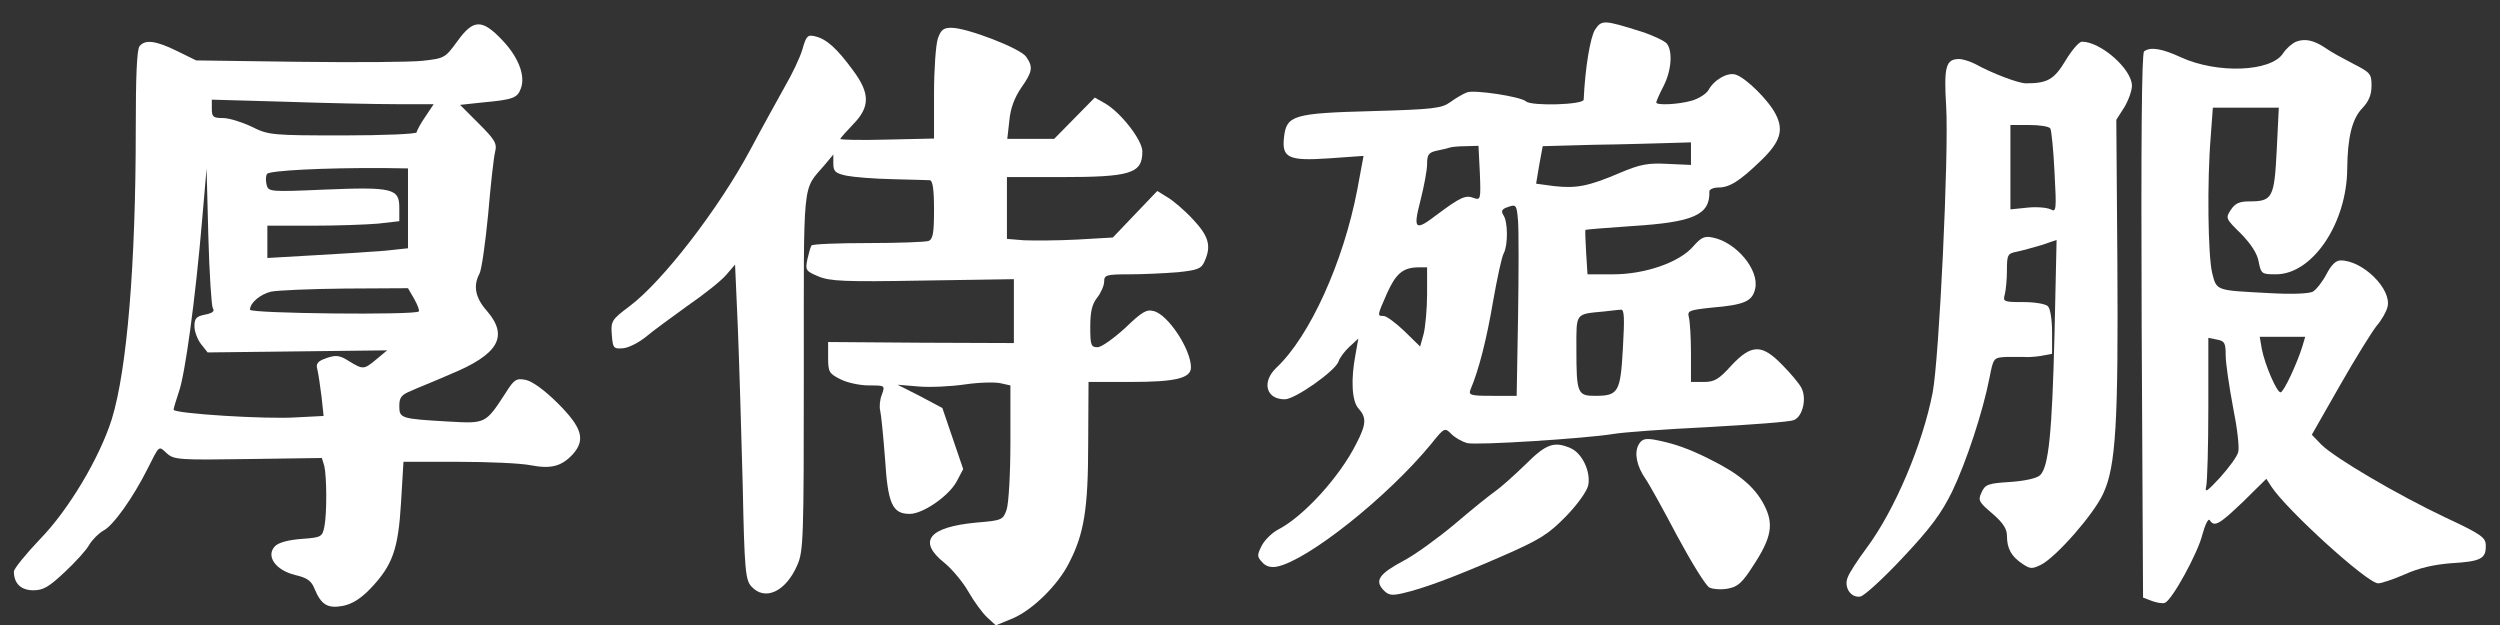 <?xml version="1.0" standalone="no"?>
<!DOCTYPE svg PUBLIC "-//W3C//DTD SVG 20010904//EN"
 "http://www.w3.org/TR/2001/REC-SVG-20010904/DTD/svg10.dtd">
<svg version="1.0" xmlns="http://www.w3.org/2000/svg"
 width="720pt" height="180pt" viewBox="0 0 720 180"
 preserveAspectRatio="xMidYMid meet">

<rect x="0" y="0" width="720" height="180" fill="#333333" stroke="none"/>

<g transform="translate(0,180) scale(0.1,-0.1)"
fill="#ffffff" stroke="none">
<path d="M4594 1715 c-14 -21 -29 -112 -33 -202 -1 -15 -151 -19 -166 -5 -16
14 -149 34 -170 26 -11 -4 -33 -17 -48 -28 -25 -18 -48 -21 -226 -26 -226 -6
-246 -12 -253 -75 -7 -60 13 -69 130 -61 l99 7 -18 -97 c-40 -209 -137 -423
-233 -513 -43 -41 -30 -91 24 -91 30 0 146 82 155 109 3 10 17 29 31 42 l26
24 -8 -45 c-14 -73 -11 -136 9 -157 23 -26 22 -45 -7 -101 -48 -96 -152 -209
-223 -246 -18 -9 -40 -30 -49 -47 -14 -28 -14 -32 1 -48 10 -12 24 -16 42 -13
88 17 320 201 446 355 37 46 38 46 57 27 11 -11 31 -22 45 -26 27 -7 339 13
420 26 27 5 151 14 275 20 124 7 234 15 246 20 26 10 38 63 22 93 -6 12 -31
42 -55 66 -59 61 -89 60 -147 -2 -36 -40 -49 -47 -79 -47 l-37 0 0 83 c0 45
-3 91 -6 103 -5 19 0 21 65 28 95 8 118 18 126 55 12 54 -55 134 -123 147 -23
5 -33 0 -55 -25 -39 -46 -138 -81 -231 -81 l-74 0 -4 63 c-2 34 -3 63 -2 65 1
1 61 6 135 11 176 11 224 32 222 99 -1 6 11 12 26 12 32 0 61 18 123 78 55 53
66 87 42 133 -20 40 -86 105 -115 114 -23 8 -63 -15 -79 -45 -6 -10 -27 -24
-48 -30 -39 -11 -102 -14 -102 -5 0 3 9 24 21 47 23 45 27 101 9 123 -6 7 -39
23 -73 34 -108 34 -114 34 -133 6z m276 -357 l0 -33 -67 3 c-57 3 -79 -1 -138
-26 -91 -39 -126 -45 -189 -38 l-52 7 9 54 10 54 146 4 c80 1 176 4 214 5 l67
2 0 -32z m-608 -57 c3 -76 2 -78 -18 -71 -23 9 -38 2 -104 -47 -65 -50 -71
-45 -49 40 10 39 19 87 19 104 0 27 4 34 28 39 15 3 32 7 37 9 6 2 27 4 47 4
l36 1 4 -79z m110 -138 c2 -26 2 -150 0 -275 l-4 -228 -70 0 c-63 0 -69 2 -63
18 24 56 47 147 65 254 12 67 25 129 31 139 12 23 12 90 -1 109 -7 11 -5 17 8
22 29 11 30 10 34 -39z m-262 -210 c0 -43 -5 -95 -10 -115 l-10 -36 -45 44
c-25 24 -52 44 -60 44 -19 0 -19 0 9 64 26 58 46 75 89 76 l27 0 0 -77z m564
-155 c-7 -128 -13 -138 -80 -138 -51 0 -54 7 -54 137 0 103 -4 98 80 106 19 2
41 5 48 5 10 2 11 -23 6 -110z"/>
<path d="M1317 1681 c-35 -48 -37 -49 -99 -56 -35 -4 -196 -5 -358 -3 l-295 4
-55 27 c-61 30 -92 34 -108 14 -8 -9 -11 -90 -11 -238 0 -390 -25 -693 -69
-836 -35 -111 -124 -261 -207 -346 -41 -43 -75 -85 -75 -93 0 -34 20 -54 56
-54 29 0 45 10 90 52 31 29 63 64 71 79 9 15 27 33 41 41 28 14 86 96 127 178
35 69 31 67 56 44 20 -18 36 -19 234 -16 l212 3 7 -23 c7 -30 8 -137 0 -176
-6 -28 -9 -30 -65 -34 -38 -3 -66 -10 -77 -21 -27 -28 1 -69 58 -83 35 -8 47
-17 56 -40 19 -46 38 -57 81 -49 26 5 51 20 79 49 65 68 81 114 89 249 l7 117
158 0 c86 0 180 -4 209 -10 58 -11 88 -3 120 31 38 42 28 77 -42 147 -38 38
-74 64 -93 68 -27 5 -33 2 -58 -38 -58 -89 -57 -88 -165 -82 -137 8 -141 9
-141 45 0 24 6 32 33 43 17 8 68 28 111 47 142 58 172 110 108 184 -33 37 -40
72 -21 107 6 11 17 89 25 172 7 83 16 164 20 179 6 24 -1 35 -47 81 l-54 54
65 7 c88 8 100 13 110 40 14 37 -7 91 -54 140 -58 61 -83 60 -129 -4z m-176
-181 l108 0 -24 -36 c-14 -20 -25 -41 -25 -45 0 -5 -96 -9 -212 -9 -206 0
-215 1 -263 25 -27 13 -65 25 -82 25 -29 0 -33 3 -33 27 l0 26 212 -6 c116 -4
260 -7 319 -7z m34 -300 l0 -115 -65 -7 c-36 -3 -127 -9 -202 -13 l-138 -8 0
47 0 46 129 0 c70 0 156 3 190 6 l61 7 0 39 c0 55 -19 60 -215 52 -157 -7
-162 -6 -167 13 -3 12 -3 26 1 32 6 10 165 18 336 17 l70 -1 0 -115z m-562
-288 c6 -8 -1 -14 -22 -18 -26 -5 -31 -11 -31 -34 0 -15 9 -38 19 -51 l19 -24
259 3 258 3 -30 -25 c-37 -31 -39 -31 -80 -6 -27 17 -37 18 -64 9 -26 -9 -32
-16 -27 -33 3 -12 8 -47 12 -78 l6 -56 -78 -4 c-88 -6 -354 11 -354 22 0 4 7
27 15 51 18 49 48 270 67 494 l13 150 5 -195 c3 -107 9 -201 13 -208z m580 27
c10 -18 16 -34 13 -36 -11 -11 -486 -6 -486 5 0 20 29 44 60 52 19 4 116 8
215 9 l180 1 18 -31z"/>
<path d="M2701 1689 c-6 -18 -11 -90 -11 -160 l0 -128 -135 -3 c-74 -2 -135
-1 -135 2 0 2 17 21 37 42 49 50 49 89 0 155 -46 63 -76 90 -108 98 -23 6 -27
2 -38 -37 -7 -24 -30 -72 -51 -108 -20 -36 -65 -117 -99 -181 -91 -170 -252
-379 -348 -451 -52 -39 -54 -43 -51 -82 3 -39 5 -41 32 -39 16 1 45 16 65 32
20 17 75 57 122 91 48 33 98 73 111 89 l25 29 8 -182 c4 -99 10 -303 14 -452
5 -248 8 -274 25 -293 39 -43 99 -15 132 61 18 40 19 77 19 558 0 566 -5 519
60 595 l25 30 0 -26 c0 -23 6 -28 38 -35 20 -4 80 -9 132 -10 52 -1 101 -3
108 -3 8 -1 12 -25 12 -85 0 -67 -3 -85 -16 -90 -9 -3 -87 -6 -174 -6 -87 0
-161 -3 -163 -7 -3 -5 -8 -23 -12 -41 -6 -30 -4 -33 32 -48 33 -14 76 -16 301
-12 l262 4 0 -92 0 -92 -267 1 -268 2 0 -45 c0 -41 3 -46 35 -62 19 -10 56
-18 82 -18 47 0 47 0 38 -26 -6 -14 -8 -35 -5 -47 3 -12 9 -75 14 -139 8 -129
21 -158 71 -158 38 0 112 51 135 93 l19 36 -30 88 -30 88 -64 34 -65 33 60 -5
c33 -3 94 0 135 6 41 6 88 7 103 3 l27 -6 0 -164 c0 -90 -5 -177 -11 -194 -10
-29 -13 -31 -87 -37 -138 -13 -170 -54 -92 -116 22 -18 53 -55 69 -83 16 -28
40 -61 54 -74 l25 -23 51 21 c56 25 128 95 160 159 43 83 55 155 55 343 l1
178 122 0 c130 0 173 11 173 42 0 52 -66 152 -107 162 -21 6 -34 -2 -83 -49
-33 -30 -68 -55 -79 -55 -19 0 -21 6 -21 59 0 43 5 65 20 84 11 14 20 35 20
46 0 19 6 21 73 21 39 0 102 3 139 6 57 6 68 10 77 31 20 44 13 72 -33 121
-24 26 -58 55 -74 64 l-29 18 -64 -67 -64 -67 -104 -6 c-56 -3 -125 -3 -152
-2 l-49 4 0 89 0 89 153 0 c204 0 237 10 237 74 0 32 -61 111 -107 138 l-30
17 -58 -59 -59 -60 -68 0 -67 0 6 53 c3 35 15 66 34 94 33 47 35 60 14 90 -17
24 -170 83 -215 83 -23 0 -30 -6 -39 -31z"/>
<path d="M6613 1680 c-12 -5 -29 -20 -38 -34 -35 -53 -189 -59 -294 -11 -54
25 -88 31 -106 17 -7 -5 -9 -263 -7 -790 l4 -783 26 -10 c14 -5 31 -8 37 -5
20 7 95 143 108 197 8 29 17 47 21 41 13 -21 27 -13 96 53 l67 66 15 -23 c45
-68 276 -278 307 -278 10 0 45 12 77 26 40 18 83 28 134 32 85 5 100 13 99 51
0 23 -12 32 -117 81 -139 66 -316 170 -356 209 l-28 29 81 142 c45 79 93 156
106 172 14 16 28 41 31 54 13 51 -71 134 -135 134 -14 0 -27 -13 -41 -40 -11
-21 -29 -44 -39 -50 -12 -6 -62 -8 -128 -4 -152 8 -149 6 -162 58 -12 49 -15
263 -4 394 l6 82 95 0 95 0 -6 -122 c-7 -138 -12 -148 -79 -148 -29 0 -41 -6
-53 -24 -16 -24 -15 -26 29 -69 29 -30 47 -57 51 -81 7 -35 9 -36 50 -36 105
0 204 147 205 304 1 91 14 144 44 175 18 19 26 38 26 64 0 34 -3 38 -52 63
-29 15 -64 34 -78 44 -35 24 -61 30 -87 20z m-203 -904 c0 -22 10 -89 21 -148
12 -59 19 -117 15 -130 -3 -13 -27 -45 -52 -73 -38 -41 -45 -46 -40 -25 3 14
6 116 6 226 l0 201 25 -5 c22 -4 25 -10 25 -46z m221 27 c-15 -49 -54 -133
-63 -133 -11 0 -45 79 -54 125 l-6 35 65 0 66 0 -8 -27z"/>
<path d="M5949 1626 c-33 -55 -52 -66 -114 -66 -22 0 -96 28 -147 56 -14 7
-35 14 -46 14 -38 0 -44 -22 -37 -137 8 -134 -20 -724 -39 -824 -29 -149 -109
-338 -190 -447 -26 -35 -51 -73 -55 -86 -11 -28 10 -59 37 -54 11 2 66 52 122
112 80 85 111 127 142 190 41 85 89 231 108 329 11 57 12 57 48 59 20 0 44 0
52 0 8 -1 30 0 48 3 l32 6 0 62 c0 36 -5 68 -12 75 -7 7 -38 12 -71 12 -57 0
-59 1 -53 23 3 12 6 43 6 69 0 44 2 48 28 53 15 3 47 12 71 19 l44 15 -6 -272
c-7 -285 -17 -381 -41 -405 -8 -9 -43 -17 -86 -20 -64 -4 -73 -7 -83 -30 -11
-23 -8 -28 31 -61 31 -27 42 -44 42 -64 0 -37 13 -60 45 -81 22 -15 28 -15 54
-2 44 23 151 145 178 204 37 78 44 206 41 672 l-3 405 23 36 c12 20 22 48 22
62 0 48 -90 127 -144 127 -8 0 -29 -24 -47 -54z m-44 -196 c3 -5 9 -62 12
-126 6 -109 5 -116 -11 -107 -10 5 -40 8 -67 5 l-49 -5 0 122 0 121 54 0 c30
0 57 -4 61 -10z"/>
<path d="M4719 519 c-13 -24 -5 -62 20 -98 10 -14 51 -88 91 -164 41 -76 82
-143 93 -149 10 -5 35 -7 54 -3 28 5 41 17 73 67 53 81 59 120 30 175 -27 51
-72 89 -155 130 -63 32 -108 47 -162 57 -26 4 -35 1 -44 -15z"/>
<path d="M4393 462 c-32 -31 -71 -66 -87 -77 -16 -11 -68 -53 -116 -94 -49
-41 -114 -88 -146 -105 -71 -38 -85 -57 -61 -84 15 -16 24 -18 55 -11 61 14
145 45 283 105 115 50 138 65 189 117 34 35 60 72 64 89 8 39 -17 92 -50 107
-48 21 -71 13 -131 -47z"/>
</g>
</svg>
